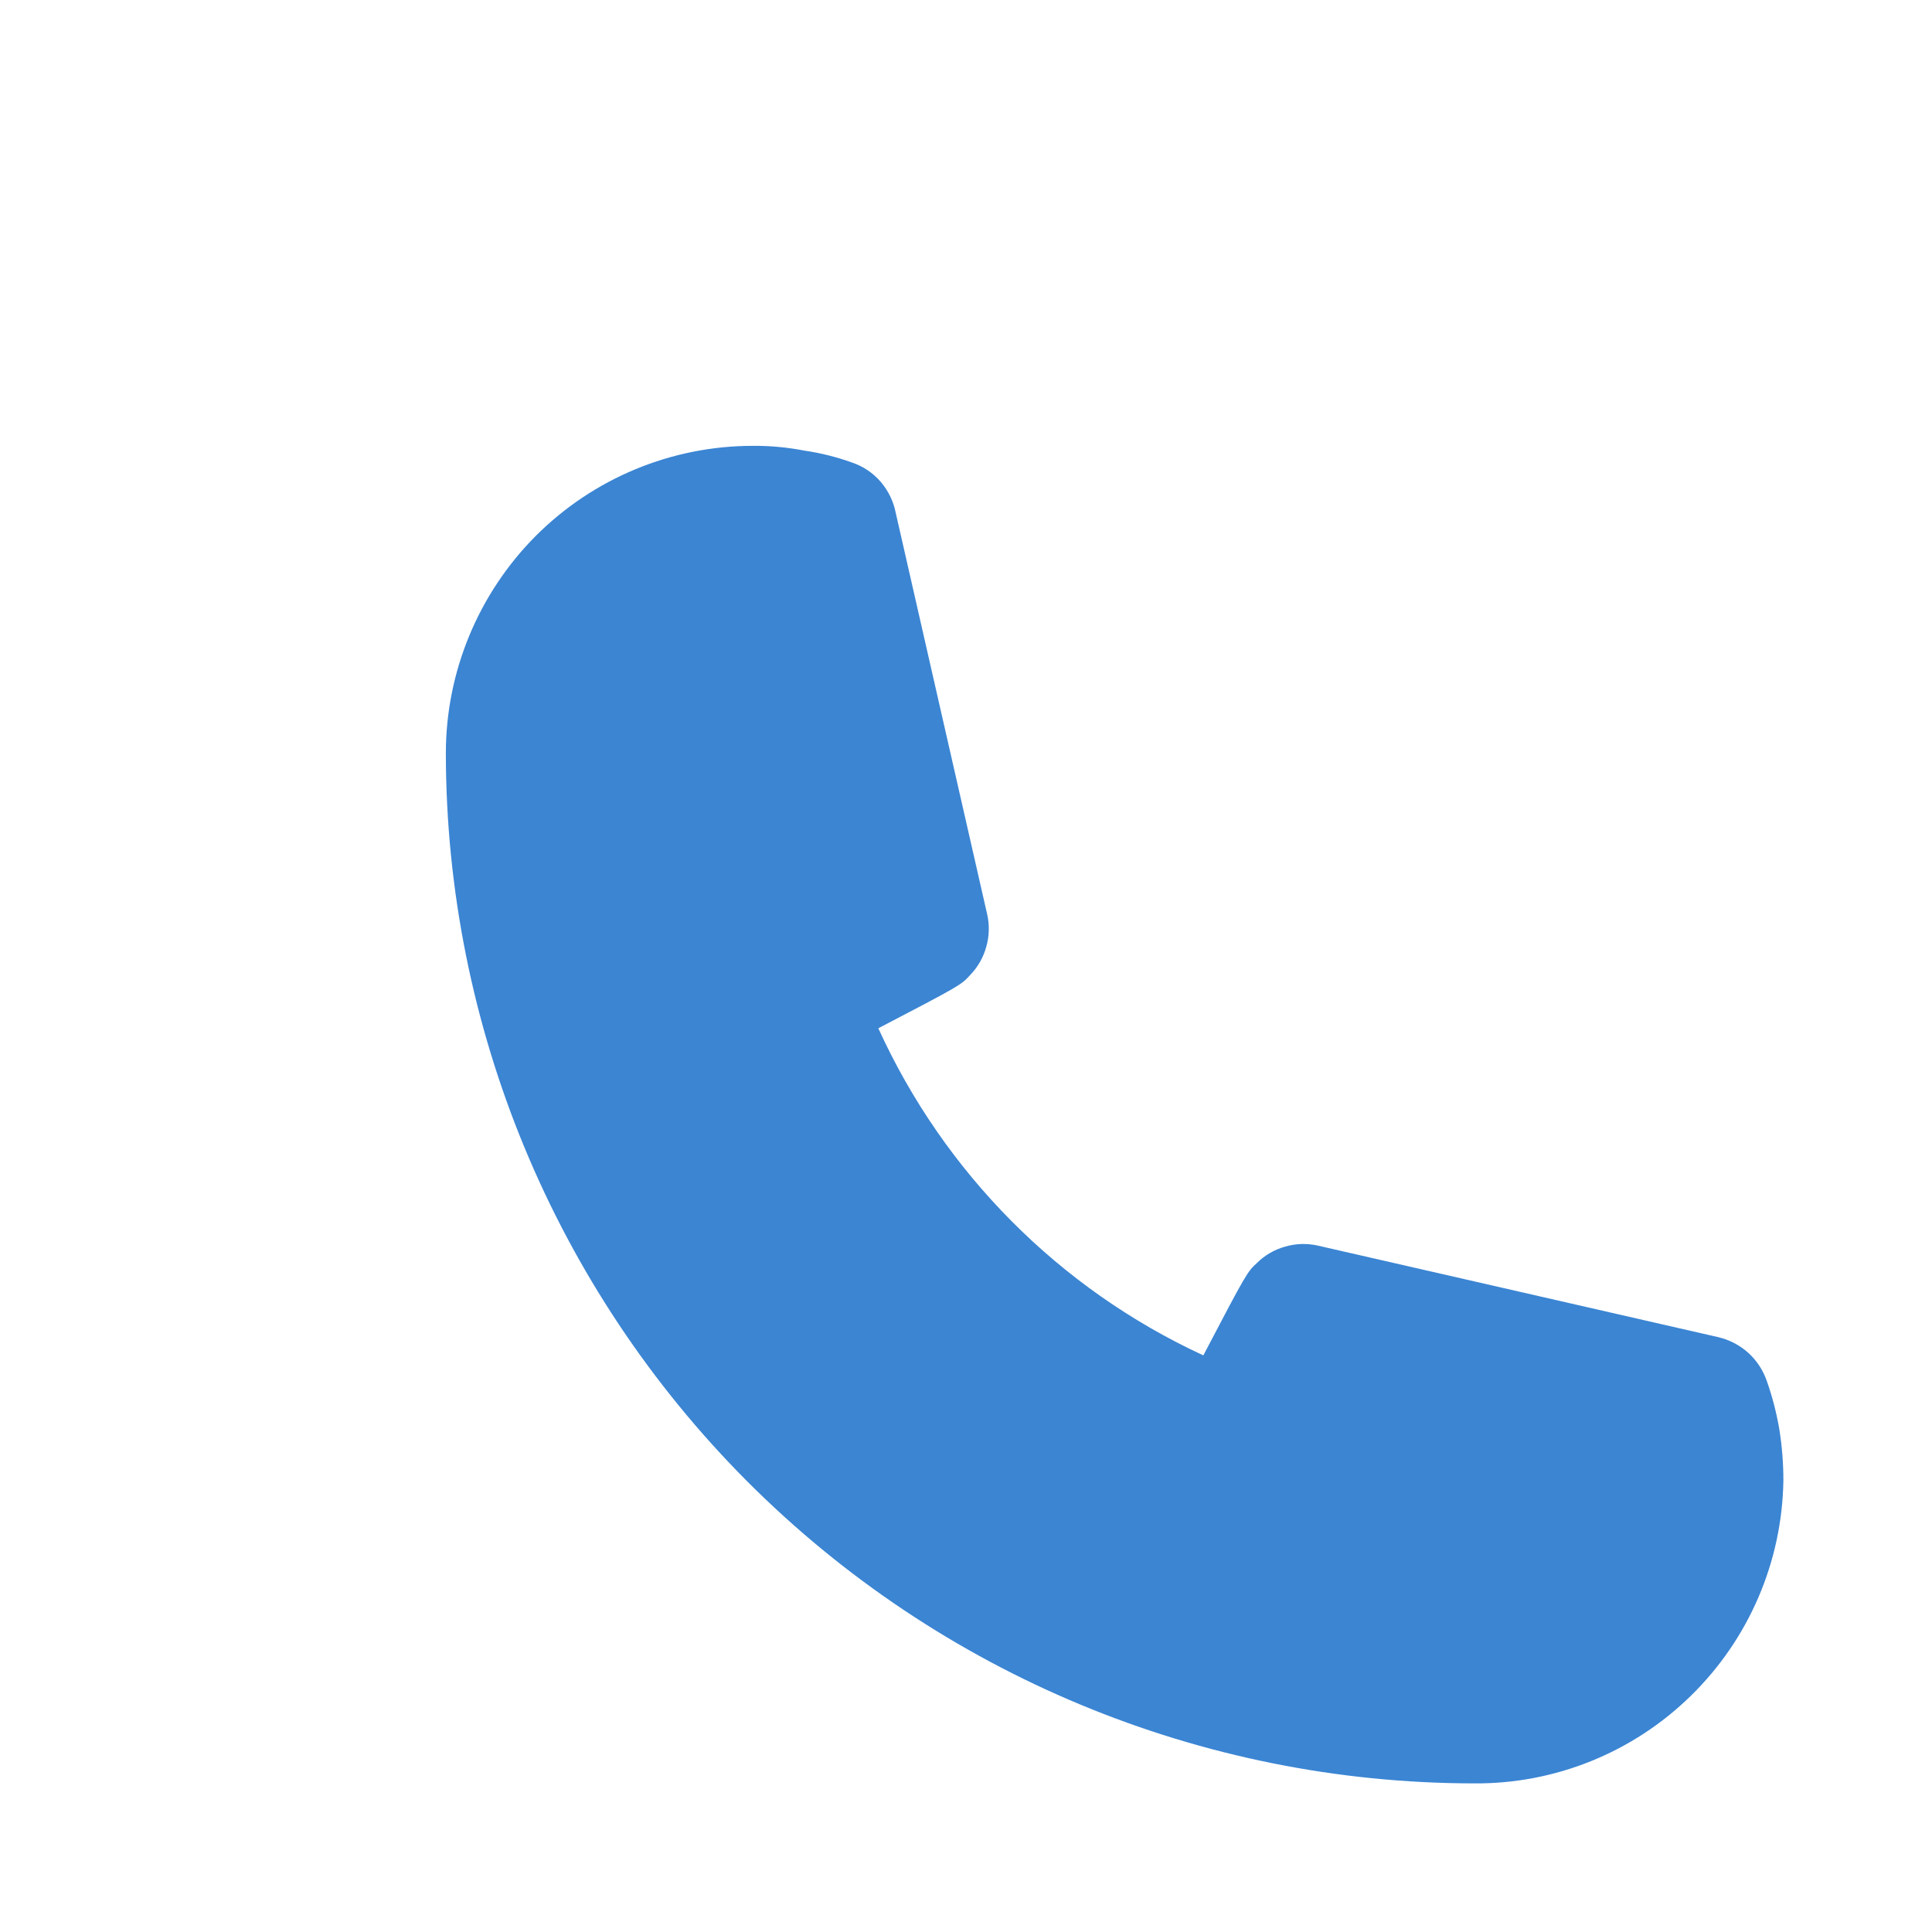 <?xml version="1.0" encoding="UTF-8"?> <svg xmlns="http://www.w3.org/2000/svg" width="13" height="13" viewBox="0 0 13 13" fill="none"> <path d="M9.916 12C8.083 11.998 6.325 11.267 5.028 9.968C3.732 8.668 3.002 6.907 3 5.07C3 4.521 3.218 3.995 3.605 3.606C3.993 3.218 4.518 3 5.066 3C5.182 2.999 5.298 3.01 5.412 3.032C5.522 3.048 5.63 3.075 5.735 3.113C5.809 3.138 5.875 3.183 5.926 3.242C5.977 3.302 6.012 3.373 6.027 3.45L6.642 6.15C6.659 6.223 6.657 6.3 6.636 6.372C6.616 6.444 6.578 6.51 6.525 6.564C6.467 6.627 6.463 6.631 5.91 6.919C6.353 7.892 7.129 8.673 8.097 9.12C8.389 8.562 8.394 8.557 8.457 8.499C8.51 8.446 8.576 8.408 8.648 8.388C8.72 8.367 8.797 8.365 8.87 8.382L11.564 8.998C11.639 9.016 11.707 9.052 11.764 9.103C11.82 9.154 11.863 9.219 11.888 9.291C11.926 9.398 11.954 9.508 11.973 9.619C11.991 9.733 12 9.847 12 9.961C11.992 10.508 11.768 11.029 11.377 11.411C10.987 11.793 10.462 12.005 9.916 12V12Z" fill="#3B85D3"></path> </svg> 